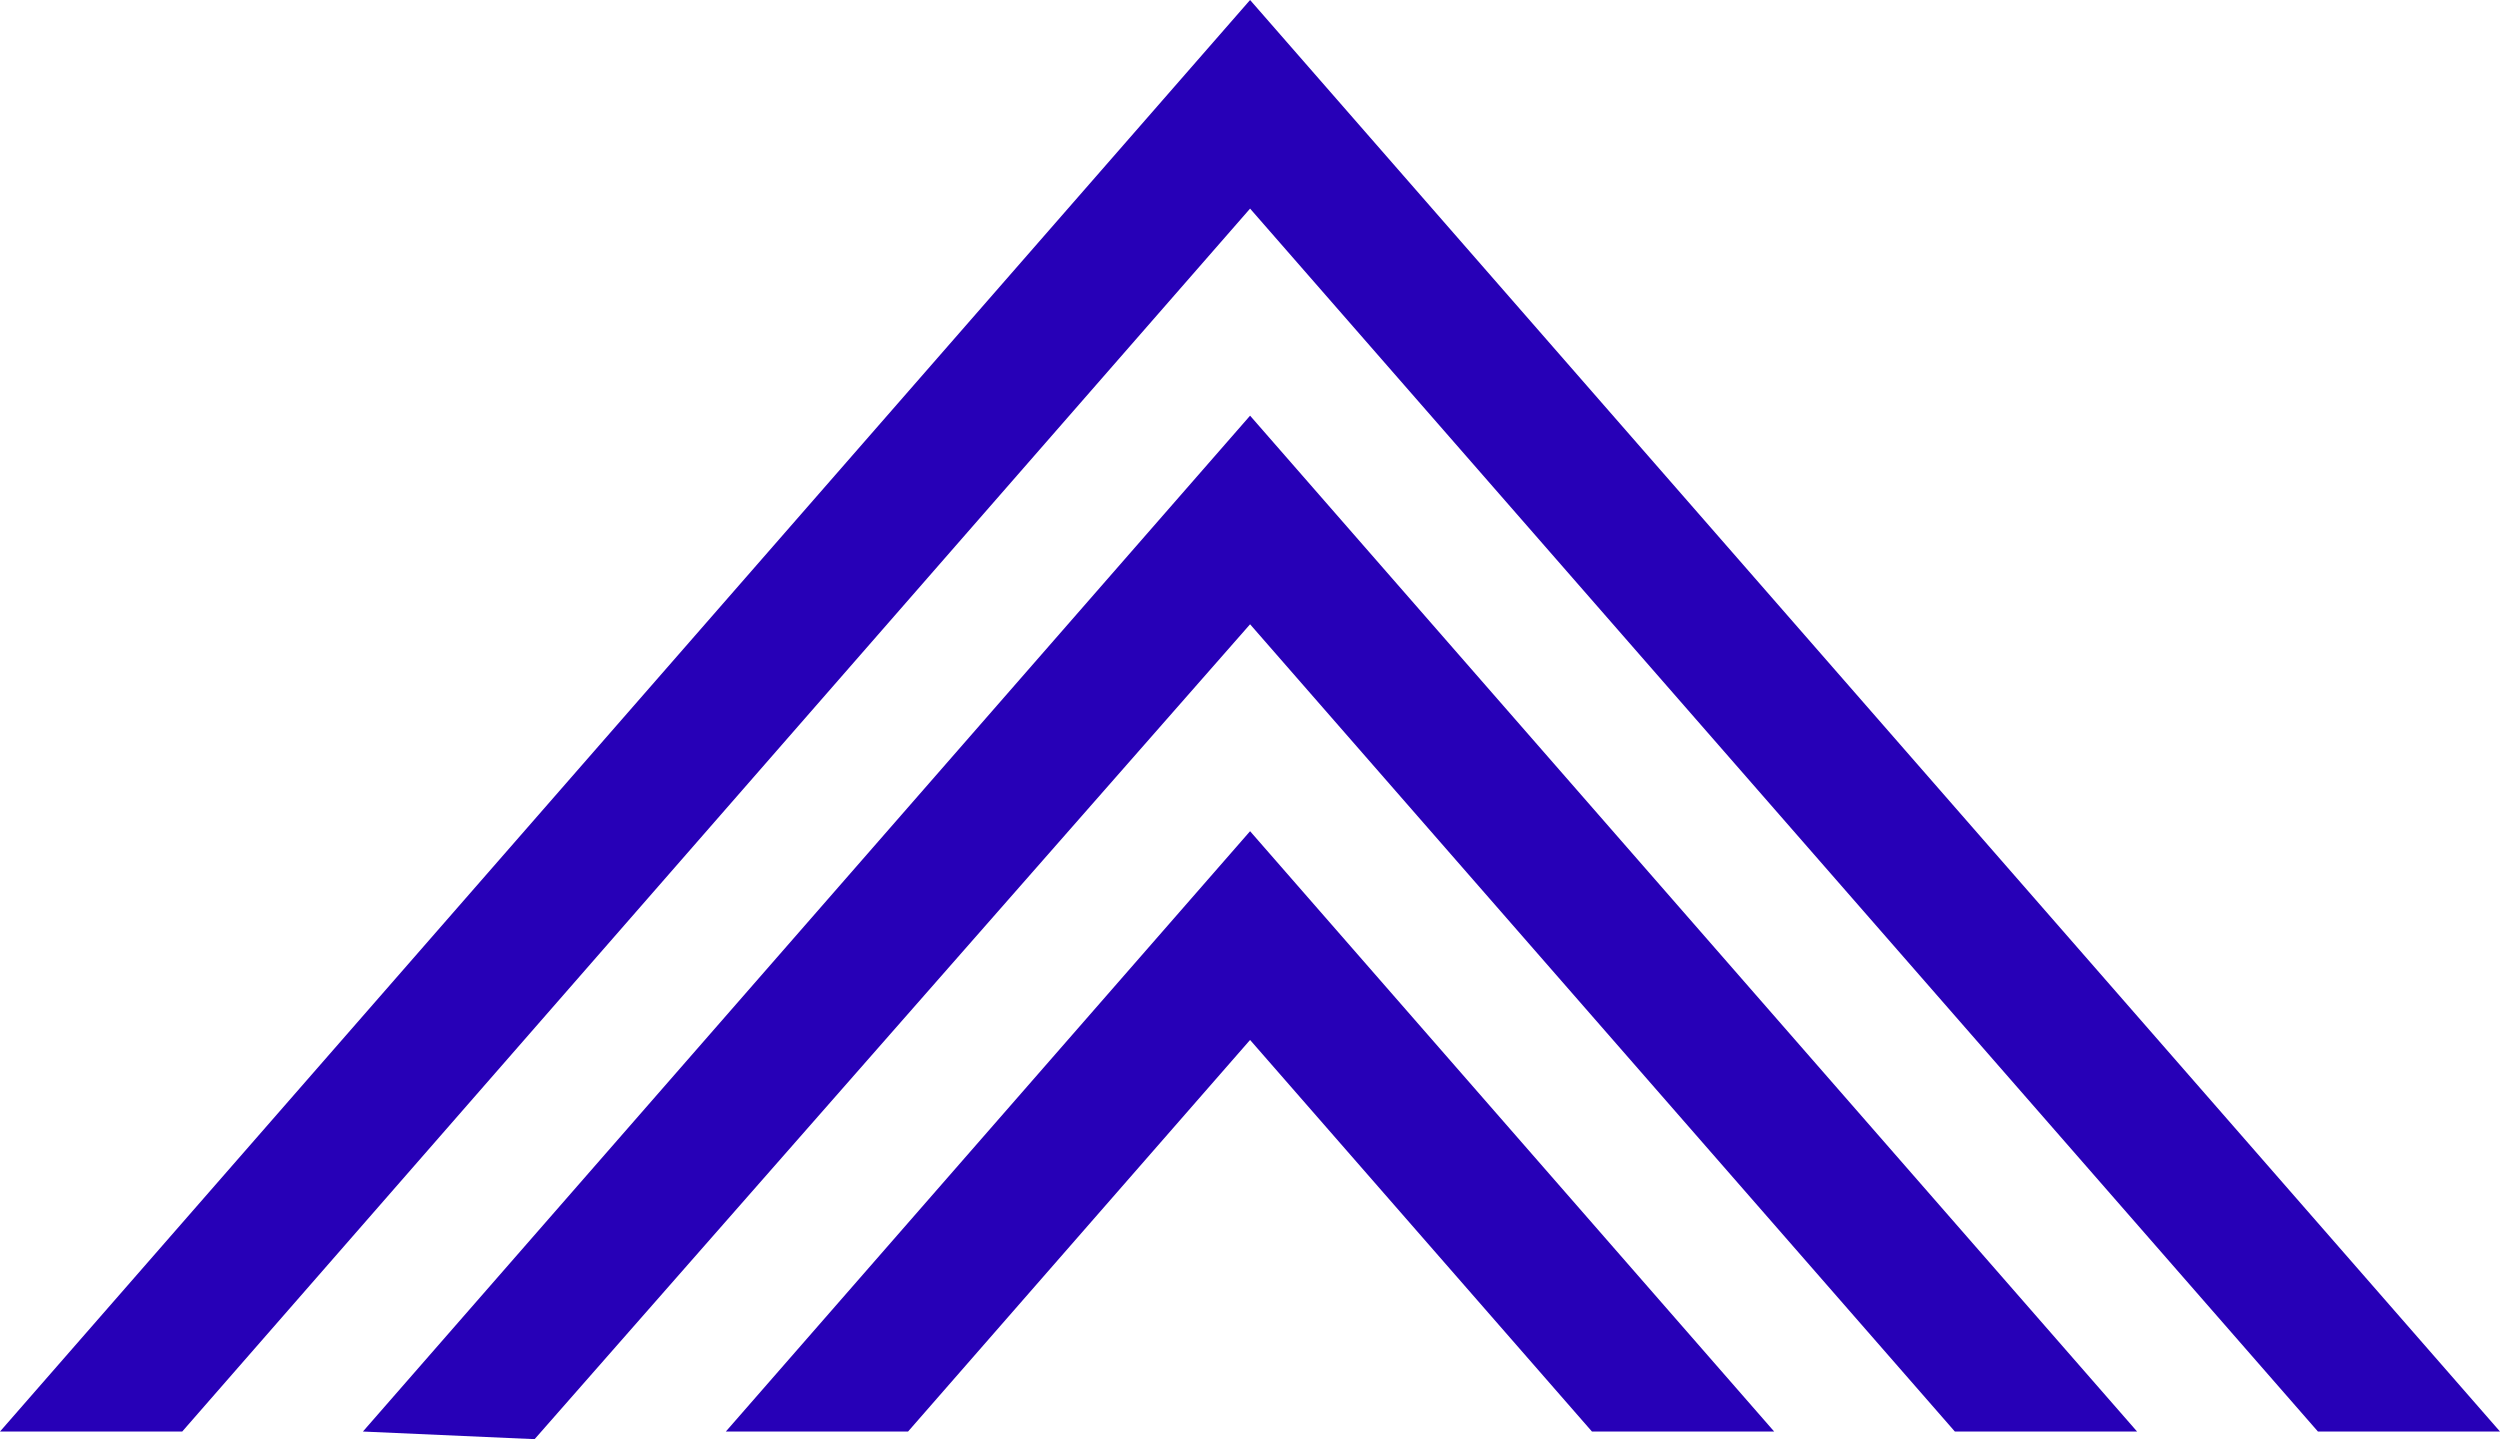<svg xmlns="http://www.w3.org/2000/svg" id="uuid-81853b83-c474-4aa9-9f76-fa7b73db819b" viewBox="0 0 163.95 94.38"><polygon points="47.6 93.88 59.55 93.88 81.98 68.2 104.4 93.88 116.35 93.88 81.98 54.51 47.6 93.88" fill="#2700b7"></polygon><polygon points="23.8 93.88 35.06 94.38 81.98 40.94 128.2 93.88 140.15 93.88 81.98 27.26 23.8 93.88" fill="#2700b7"></polygon><polygon points="11.95 93.88 81.98 13.68 152.01 93.88 163.95 93.88 81.98 0 0 93.88 11.95 93.88" fill="#2700b7"></polygon></svg>